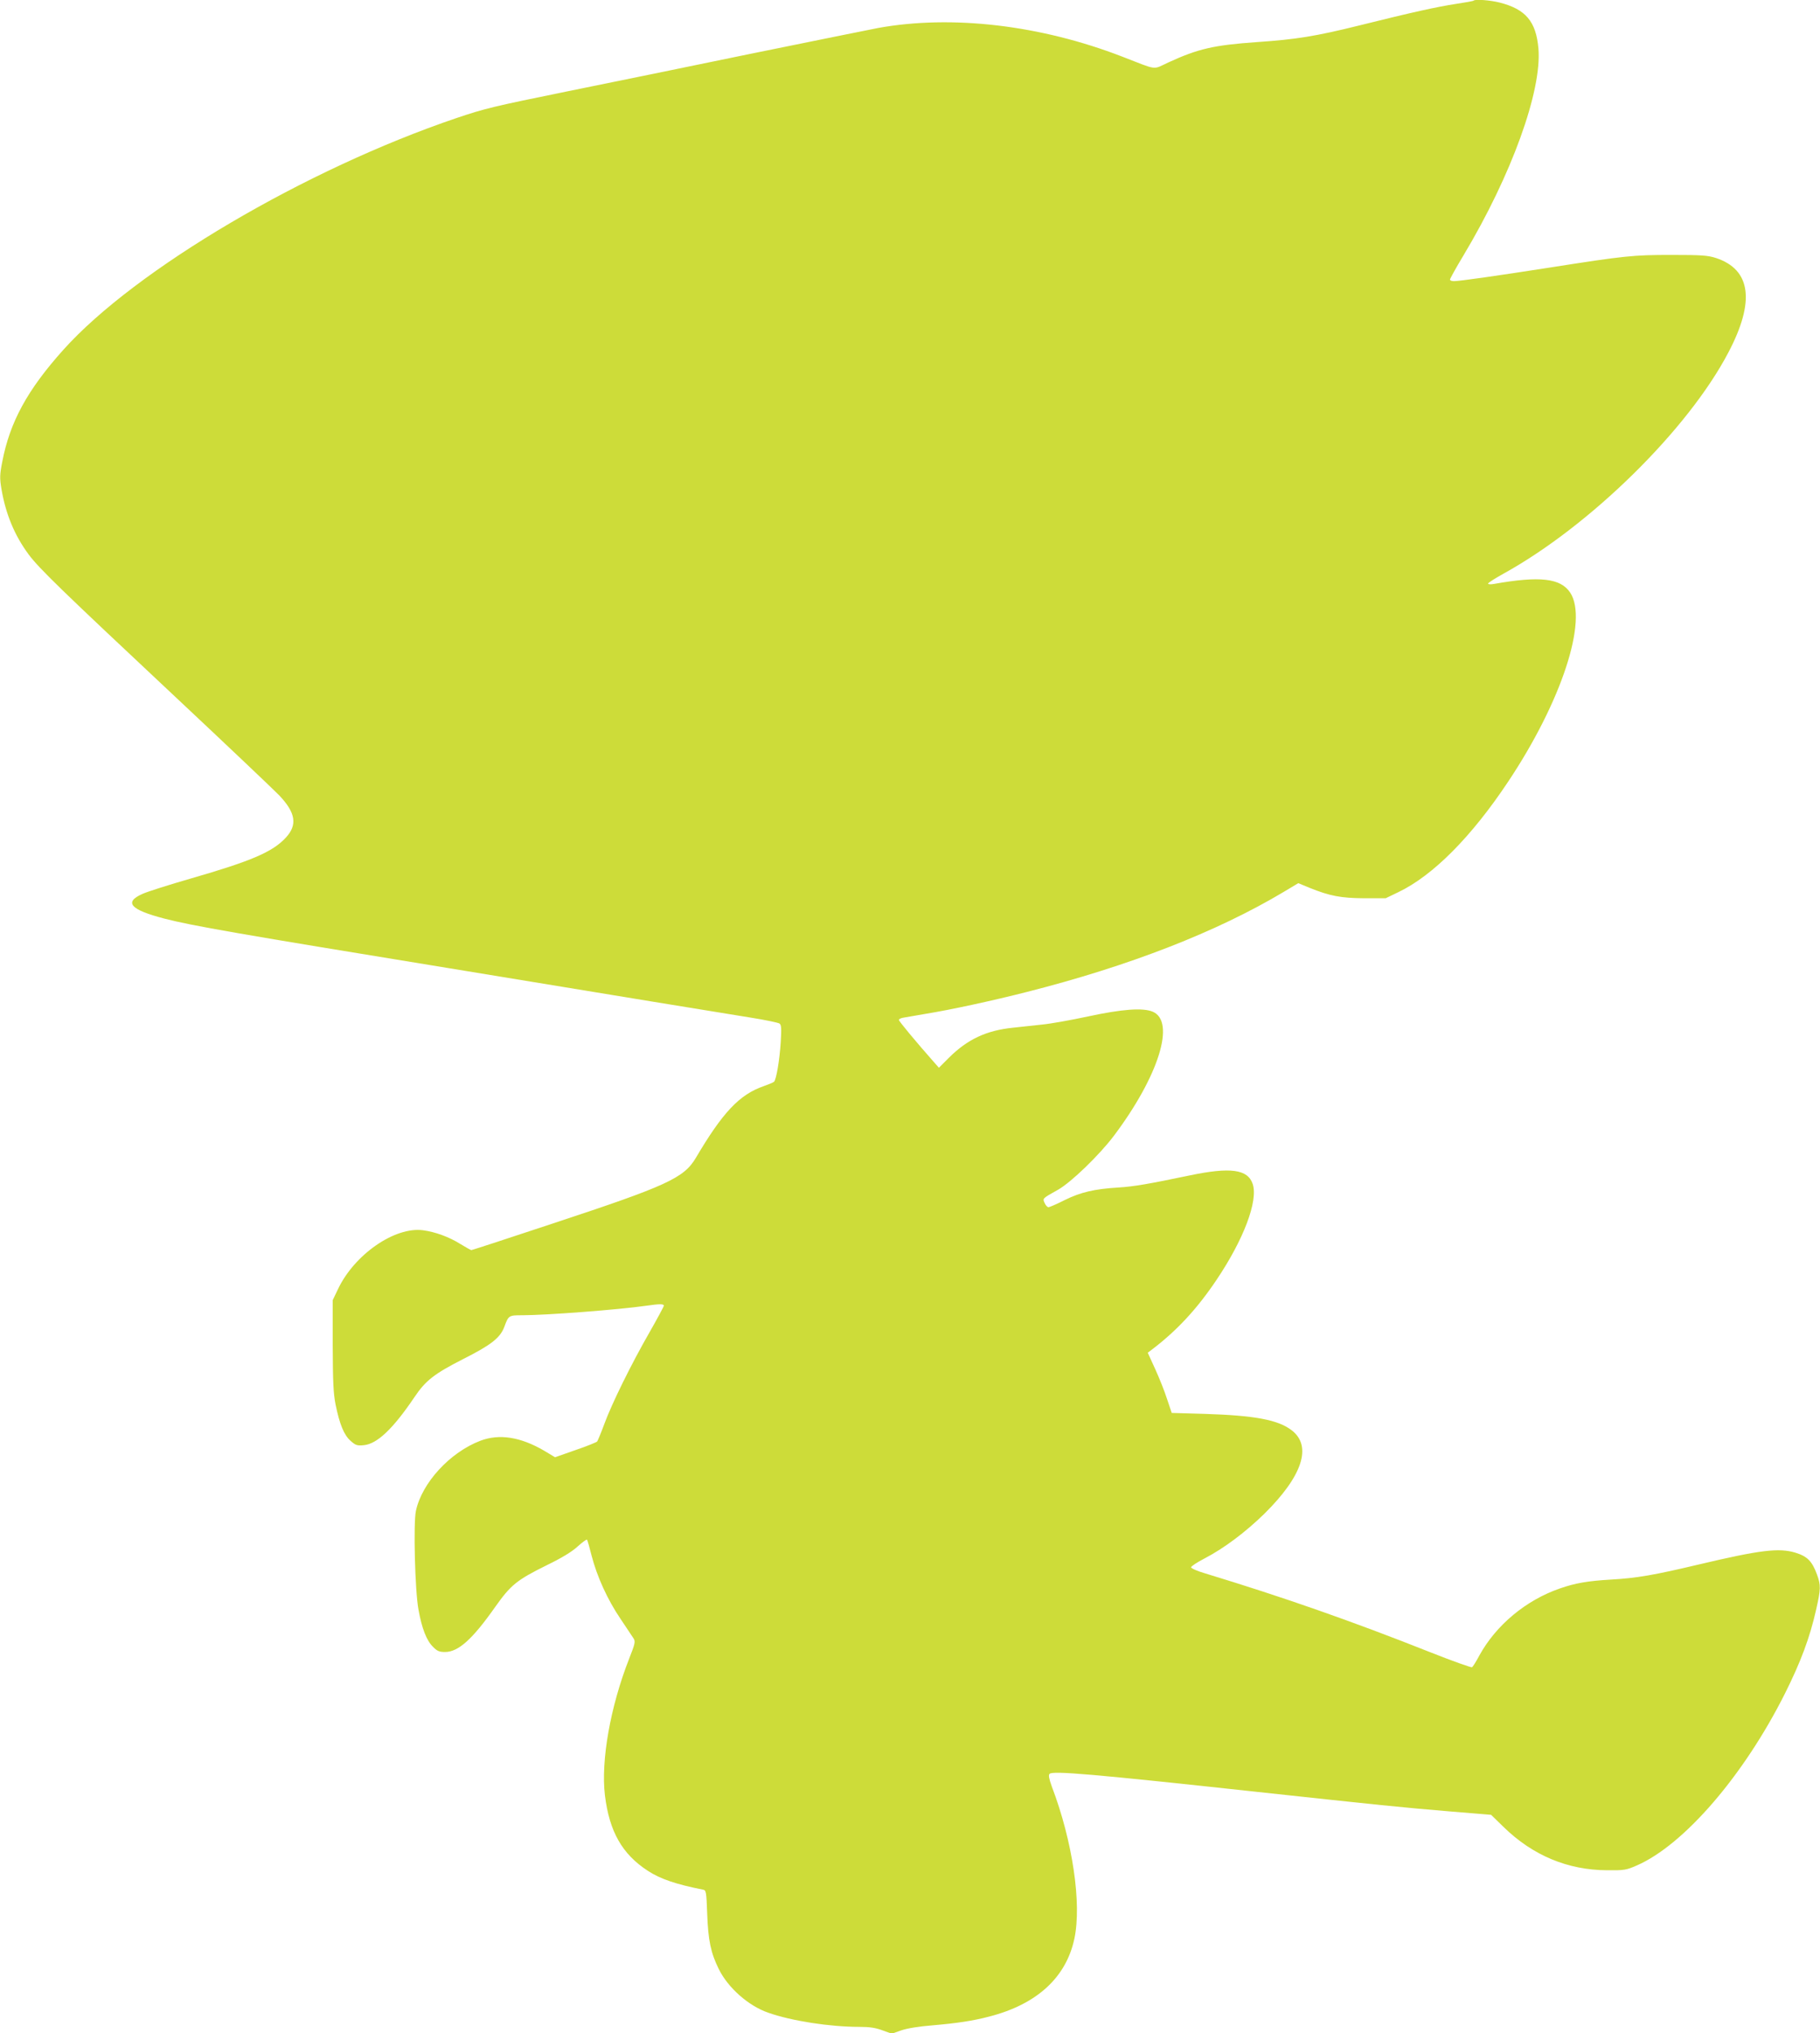<?xml version="1.0" standalone="no"?>
<!DOCTYPE svg PUBLIC "-//W3C//DTD SVG 20010904//EN"
 "http://www.w3.org/TR/2001/REC-SVG-20010904/DTD/svg10.dtd">
<svg version="1.0" xmlns="http://www.w3.org/2000/svg"
 width="1146pt" height="1280pt" viewBox="0 0 1146 1280"
 preserveAspectRatio="xMidYMid meet">
<g transform="translate(0,1280) scale(0.1,-0.1)"
fill="#cddc39" stroke="none">
<path d="M9279 12796 c-3 -3 -54 -12 -114 -21 -117 -18 -272 -52 -605 -135
-278 -69 -399 -88 -645 -105 -272 -19 -371 -42 -558 -128 -102 -47 -62 -52
-292 37 -512 198 -1070 264 -1535 180 -47 -9 -413 -83 -815 -165 -401 -83
-915 -188 -1142 -234 -471 -96 -520 -108 -698 -168 -953 -323 -2022 -953
-2476 -1459 -227 -253 -337 -455 -385 -706 -16 -82 -16 -103 -5 -170 27 -159
83 -293 171 -412 66 -89 206 -224 910 -884 333 -312 633 -597 667 -632 105
-110 117 -187 43 -267 -83 -90 -215 -147 -600 -258 -135 -39 -271 -82 -302
-96 -120 -53 -78 -100 137 -156 173 -45 474 -97 1785 -311 249 -41 648 -106
1285 -211 248 -40 527 -86 620 -101 94 -15 176 -32 184 -38 11 -9 12 -32 7
-116 -7 -114 -28 -236 -42 -250 -5 -5 -35 -17 -66 -28 -152 -53 -257 -164
-427 -452 -75 -126 -181 -175 -896 -411 -280 -93 -513 -169 -517 -169 -4 0
-35 18 -70 39 -70 44 -158 76 -234 86 -178 24 -433 -153 -536 -371 l-33 -69 0
-285 c1 -229 4 -302 18 -372 25 -123 53 -193 95 -229 31 -28 41 -31 83 -27 84
8 184 103 319 303 70 104 124 146 304 238 179 90 236 135 262 205 26 71 28 72
113 72 149 0 608 35 781 60 84 12 110 12 110 0 0 -5 -41 -81 -90 -167 -116
-202 -238 -450 -285 -578 -20 -55 -41 -104 -45 -110 -5 -5 -66 -30 -137 -54
l-128 -45 -70 42 c-148 86 -281 107 -400 62 -192 -73 -368 -265 -406 -441 -17
-77 -6 -506 16 -622 21 -118 51 -195 91 -234 26 -27 40 -33 76 -33 84 0 173
80 317 285 98 138 135 168 325 262 93 45 157 84 193 117 30 27 56 46 59 43 3
-2 16 -48 29 -100 34 -132 101 -279 182 -398 37 -55 74 -111 82 -123 13 -20
10 -33 -27 -127 -119 -303 -179 -643 -153 -861 28 -229 109 -371 271 -476 78
-51 179 -85 346 -118 20 -3 22 -11 27 -151 6 -169 23 -248 73 -349 58 -118
187 -232 312 -275 148 -52 388 -89 574 -89 65 0 102 -6 145 -22 l58 -21 60 21
c38 13 111 25 200 32 150 13 252 28 354 55 300 77 484 246 536 490 47 221 -11
614 -142 958 -18 50 -22 72 -14 80 20 20 270 -1 1301 -113 777 -84 913 -98
1212 -123 l267 -22 78 -76 c184 -180 405 -272 653 -273 107 -1 120 1 186 30
297 129 675 567 934 1084 99 198 156 351 195 524 30 131 31 156 6 224 -31 84
-61 114 -135 137 -105 32 -224 17 -609 -74 -282 -67 -392 -86 -552 -95 -150
-9 -225 -22 -323 -56 -214 -74 -402 -231 -507 -422 -20 -38 -41 -71 -46 -74
-5 -3 -123 39 -262 94 -499 198 -929 348 -1419 497 -49 14 -88 32 -88 38 0 7
37 31 83 55 125 65 259 166 378 282 240 237 303 426 172 526 -86 66 -233 93
-547 103 l-208 6 -29 86 c-15 48 -49 133 -75 190 l-47 103 33 25 c154 118 279
253 401 435 170 253 262 496 227 602 -31 93 -140 108 -398 54 -254 -53 -350
-70 -449 -76 -148 -9 -236 -29 -337 -79 -49 -25 -96 -45 -102 -45 -7 0 -18 12
-24 26 -14 30 -16 28 84 84 82 46 261 219 352 340 282 375 390 720 244 781
-62 26 -194 16 -407 -30 -107 -23 -236 -46 -288 -51 -51 -6 -135 -14 -185 -20
-167 -17 -286 -73 -402 -188 l-64 -64 -30 34 c-114 129 -222 259 -222 267 0 6
15 13 33 15 17 3 75 13 127 22 168 27 429 84 645 139 647 164 1198 379 1618
630 l92 55 70 -29 c129 -52 198 -65 345 -66 l135 0 79 38 c218 104 461 348
693 697 336 504 504 1017 390 1189 -60 91 -191 106 -479 55 -21 -4 -38 -3 -38
2 0 5 44 33 98 63 545 301 1161 907 1415 1392 169 321 143 522 -79 595 -51 16
-88 19 -279 19 -241 0 -292 -5 -770 -80 -327 -51 -564 -85 -600 -85 -14 0 -25
4 -25 10 0 5 38 74 85 152 303 506 494 1035 472 1302 -15 171 -80 248 -245
290 -60 15 -153 22 -163 12z"/>
</g>
</svg>
